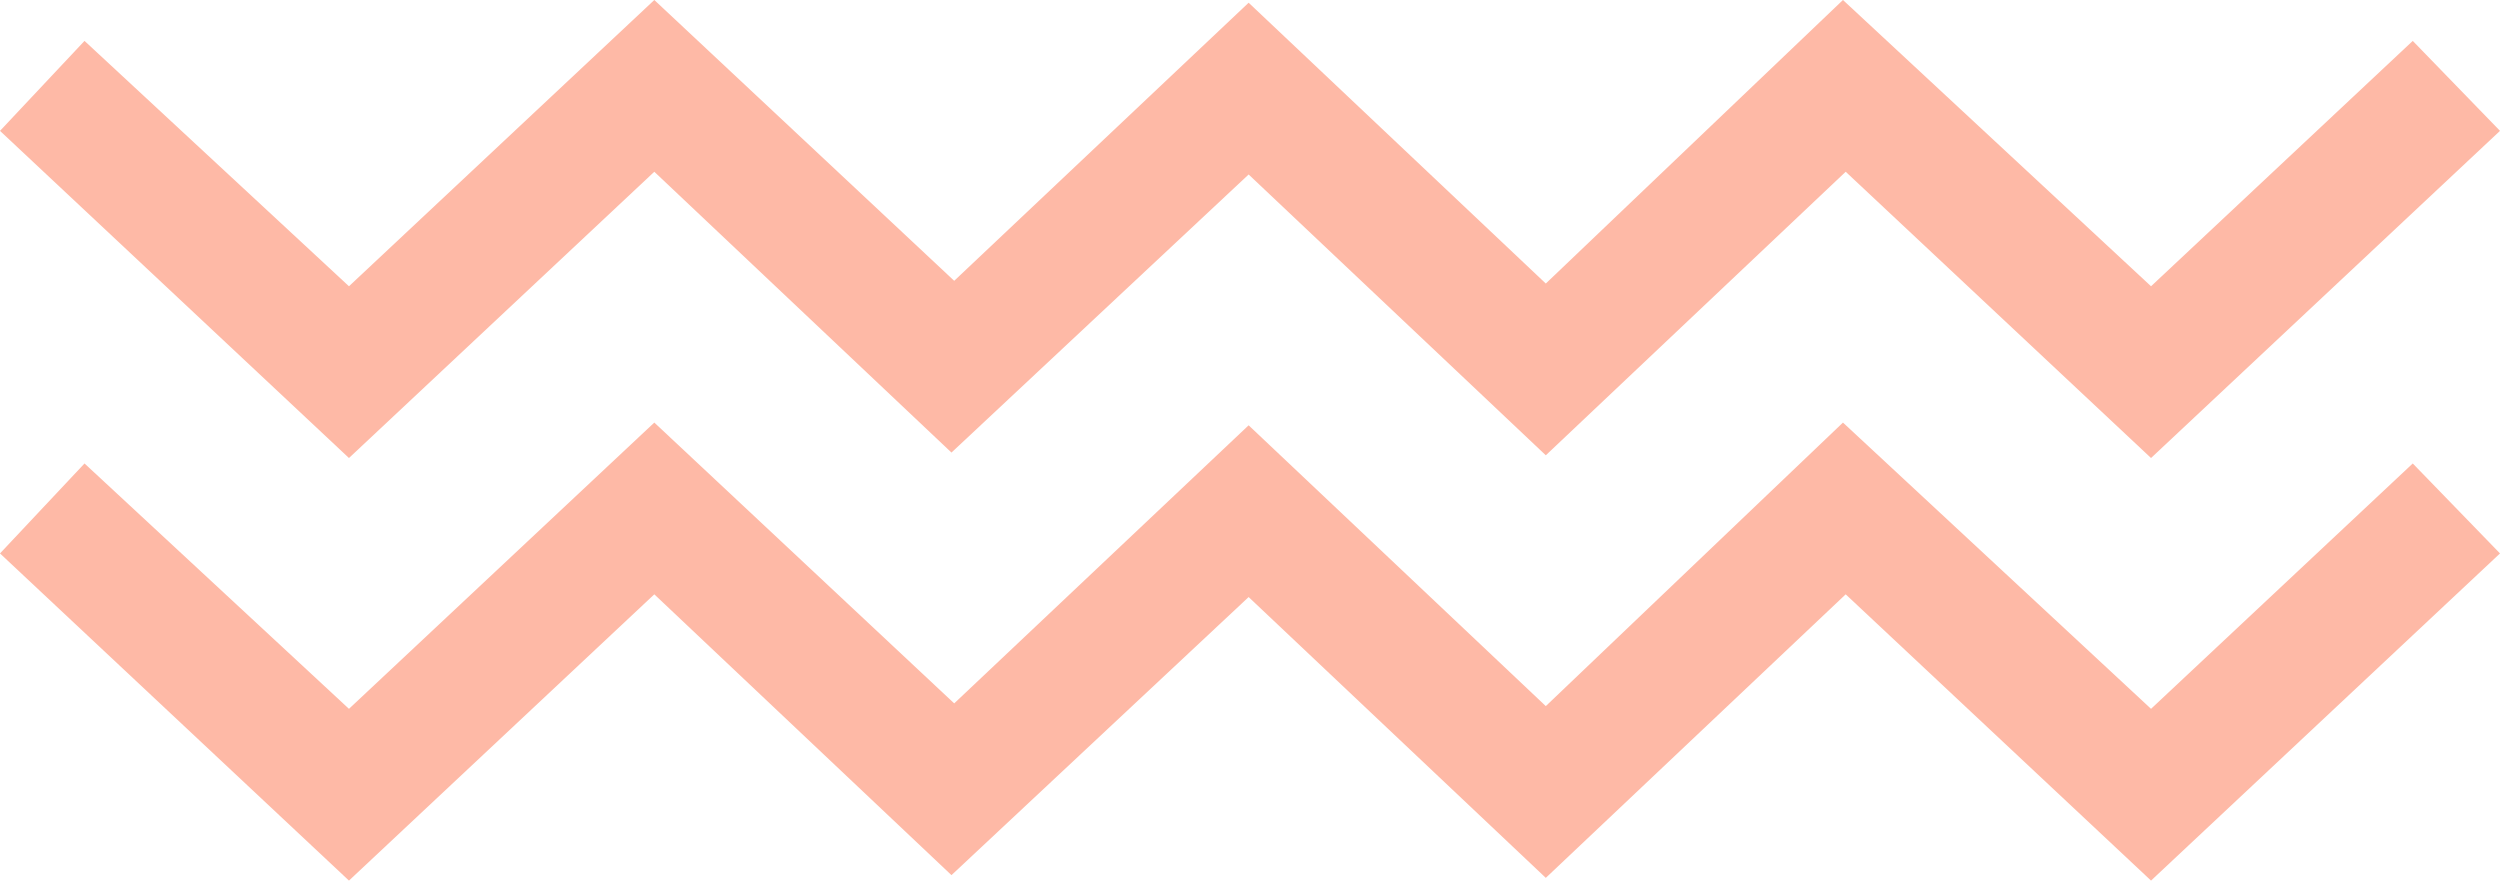 <svg id="Layer_1" data-name="Layer 1" xmlns="http://www.w3.org/2000/svg" viewBox="0 0 91.7 32.3"><defs><style>.cls-1{fill:#feb9a6}</style></defs><path class="cls-1" d="M12.8 32.3L0 20.3 3.1 17l9.7 9L24 15.5l11 10.3 10.8-10.2 10.9 10.3 10.9-10.4L78.9 26l9.6-9 3.2 3.3-12.8 12-11.2-10.5-11 10.4-10.9-10.3-10.9 10.2L24 21.8 12.8 32.3z"/><path class="cls-1" d="M12.8 16.8L0 4.8l3.1-3.3 9.7 9L24 0l11 10.3L45.8.1l10.9 10.3L67.6 0l11.3 10.5 9.6-9 3.2 3.3-12.8 12L67.7 6.3l-11 10.4L45.8 6.4 34.9 16.6 24 6.3 12.8 16.8z"/></svg>